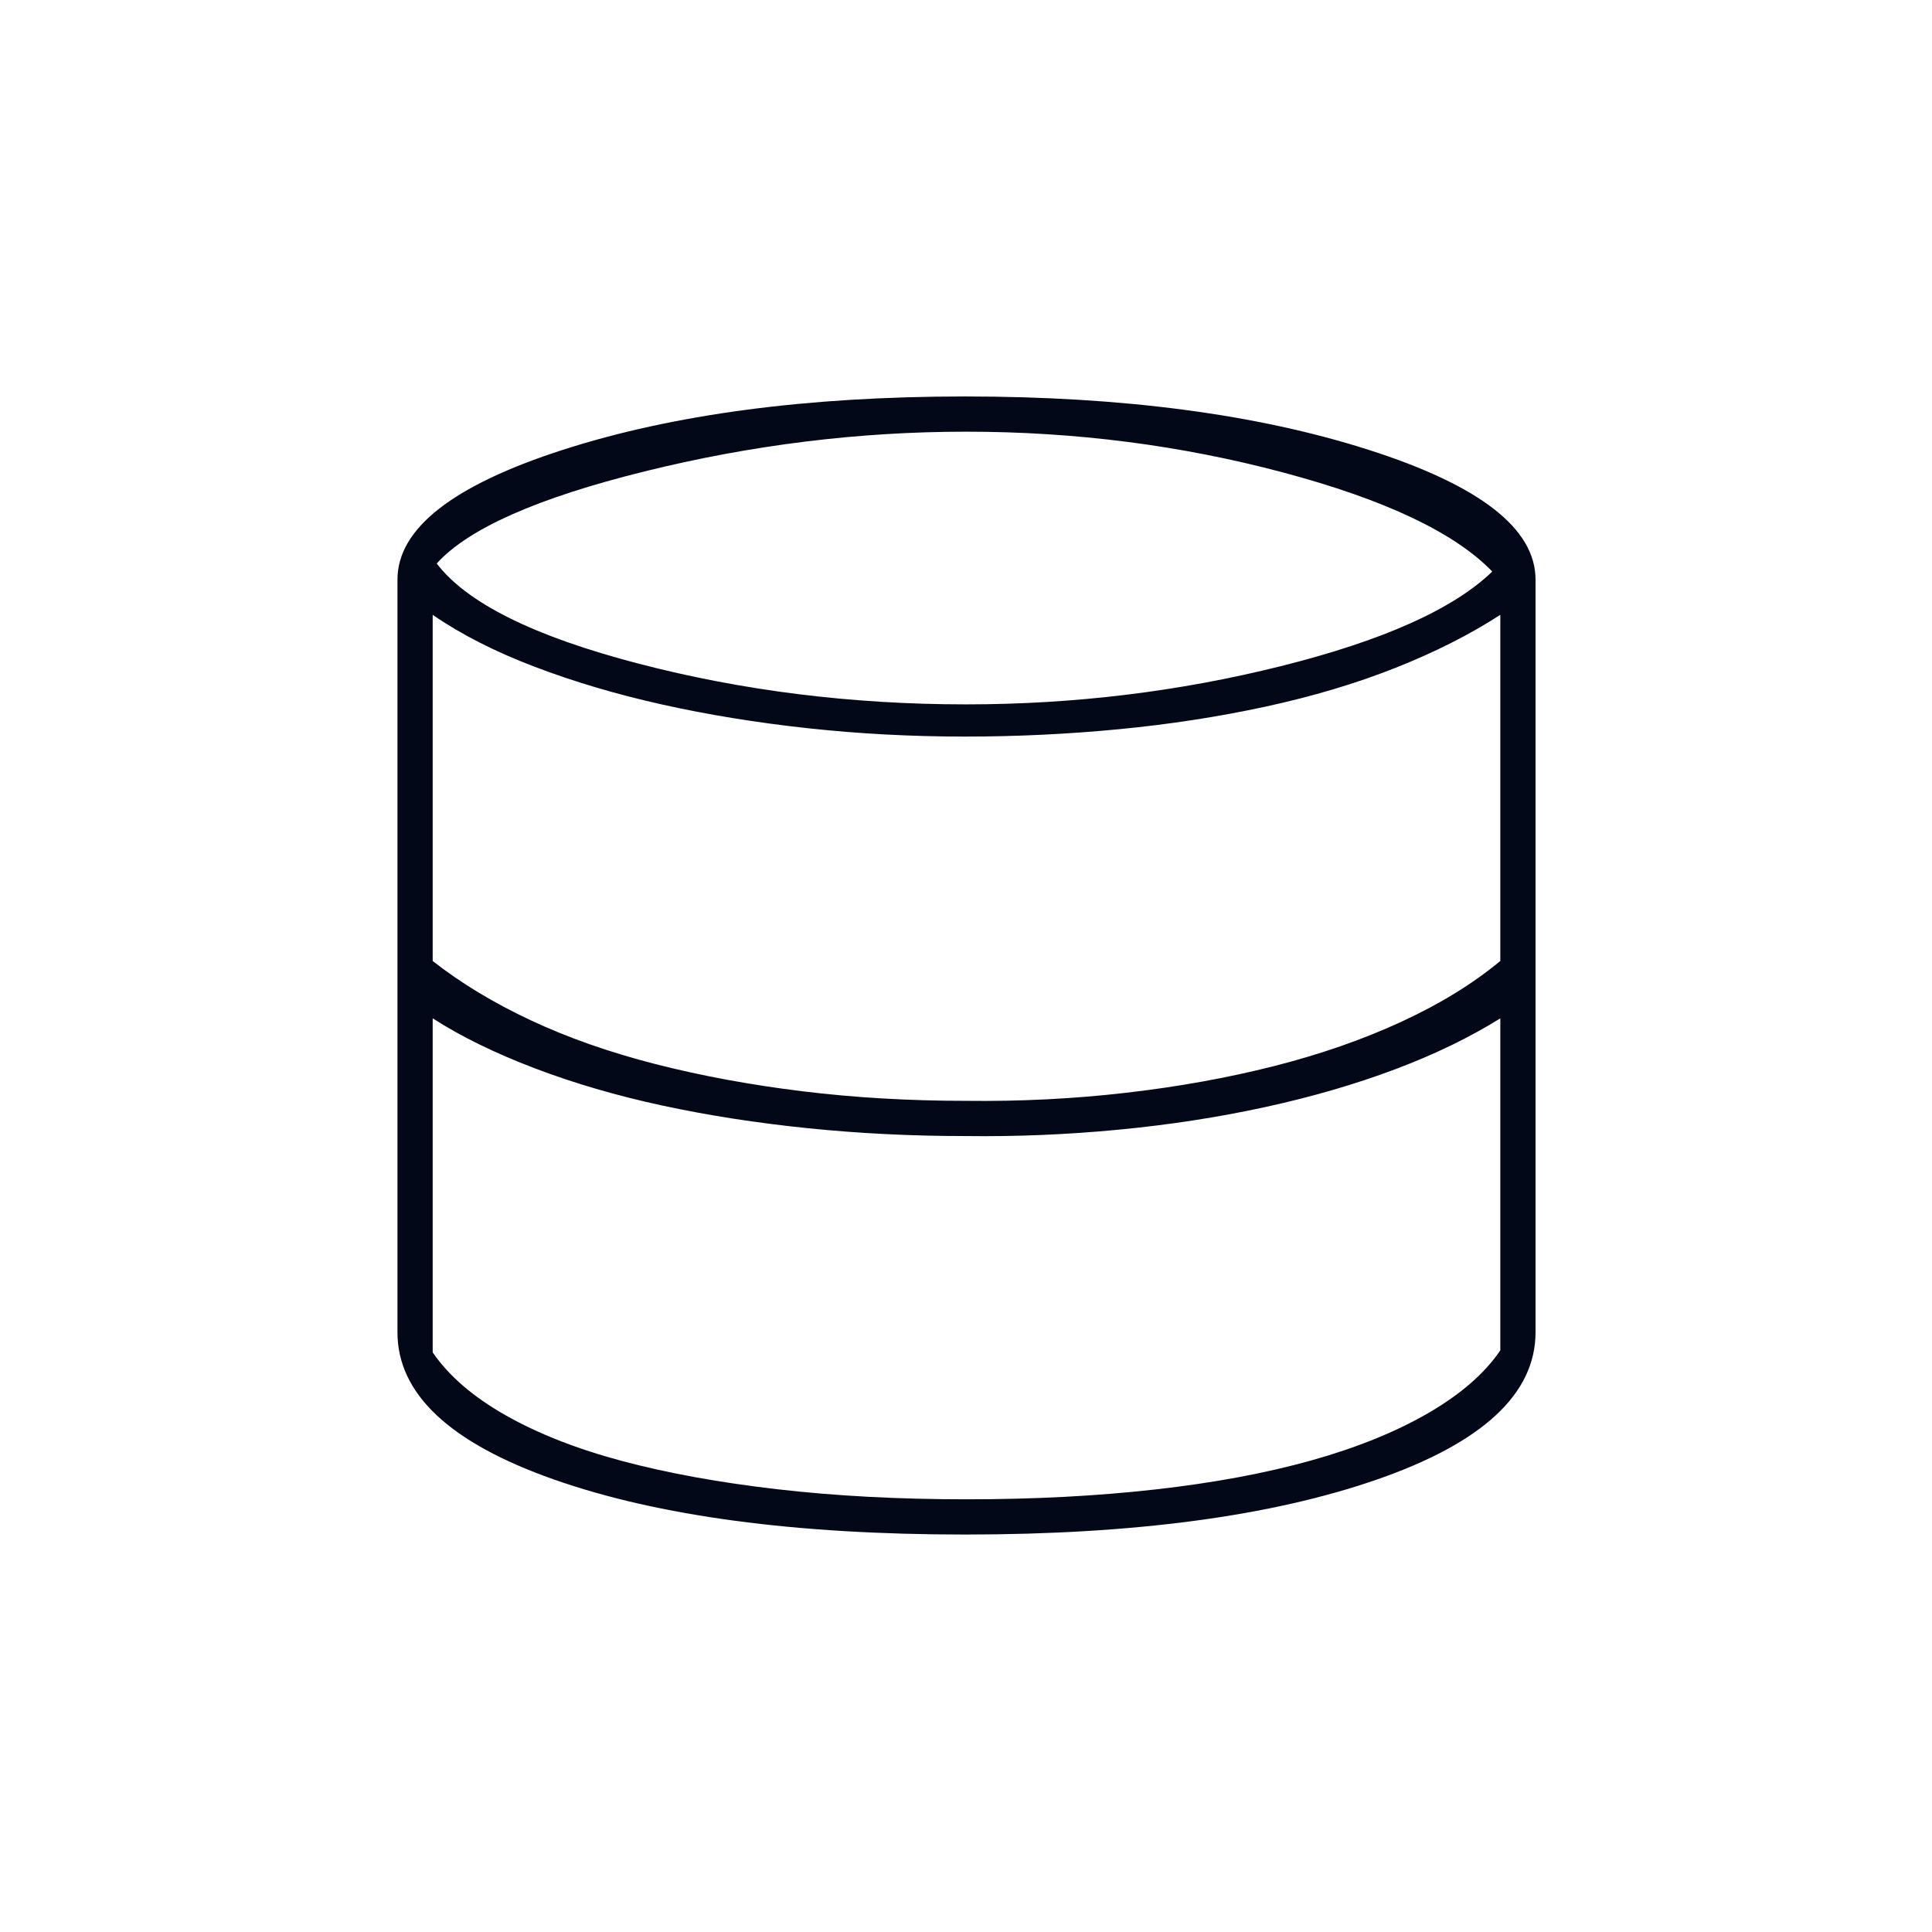 <svg xmlns="http://www.w3.org/2000/svg" height="20px" viewBox="0 -960 960 960" width="20px" fill="#020817"><path d="M479.5-197.5q-126.5 0-204.25-27.35T197.5-298v-374q0-38 82.25-64.5T479.5-763Q597-763 680-736.5t83 64.5v374q0 45.8-78.75 73.15Q605.5-197.5 479.5-197.5Zm.47-412.5q80.53 0 156.53-19t105-47q-28-29-104-49.25T479.97-745.5q-79.97 0-159.72 19.75T217-680q22.5 29.5 100.25 49.75T479.97-610Zm.03 197q40.5.5 79.5-4t73.5-13.25q34.5-8.75 63.25-22t49.25-30.25v-172q-22.75 14.72-52.12 26.36Q664-616.5 628.92-608.9q-35.08 7.6-73 11.25Q518-594 479.5-594q-40 0-78.11-4.15-38.12-4.15-72.25-11.75-34.14-7.6-63.64-18.85Q236-640 215-654.5v172q20.91 16.44 48.71 29.47 27.79 13.03 62.04 21.78 34.25 8.75 73 13.5T480-413Zm.32 198q50.32 0 93.8-4.9 43.48-4.89 77.4-14.4 33.92-9.5 58.09-23.5 24.18-14 35.89-31.2v-165q-22.75 14.22-52.37 25.36-29.63 11.14-64.46 18.74-34.83 7.6-73 11.25-38.17 3.65-76.17 3.15-40 0-78.11-3.9-38.12-3.9-72.25-11.25Q295-418 265.5-429.25 236-440.5 215-454v166q12 17.5 36.25 31.25t58 22.75q33.75 9 77 14t94.07 5Z"/></svg>